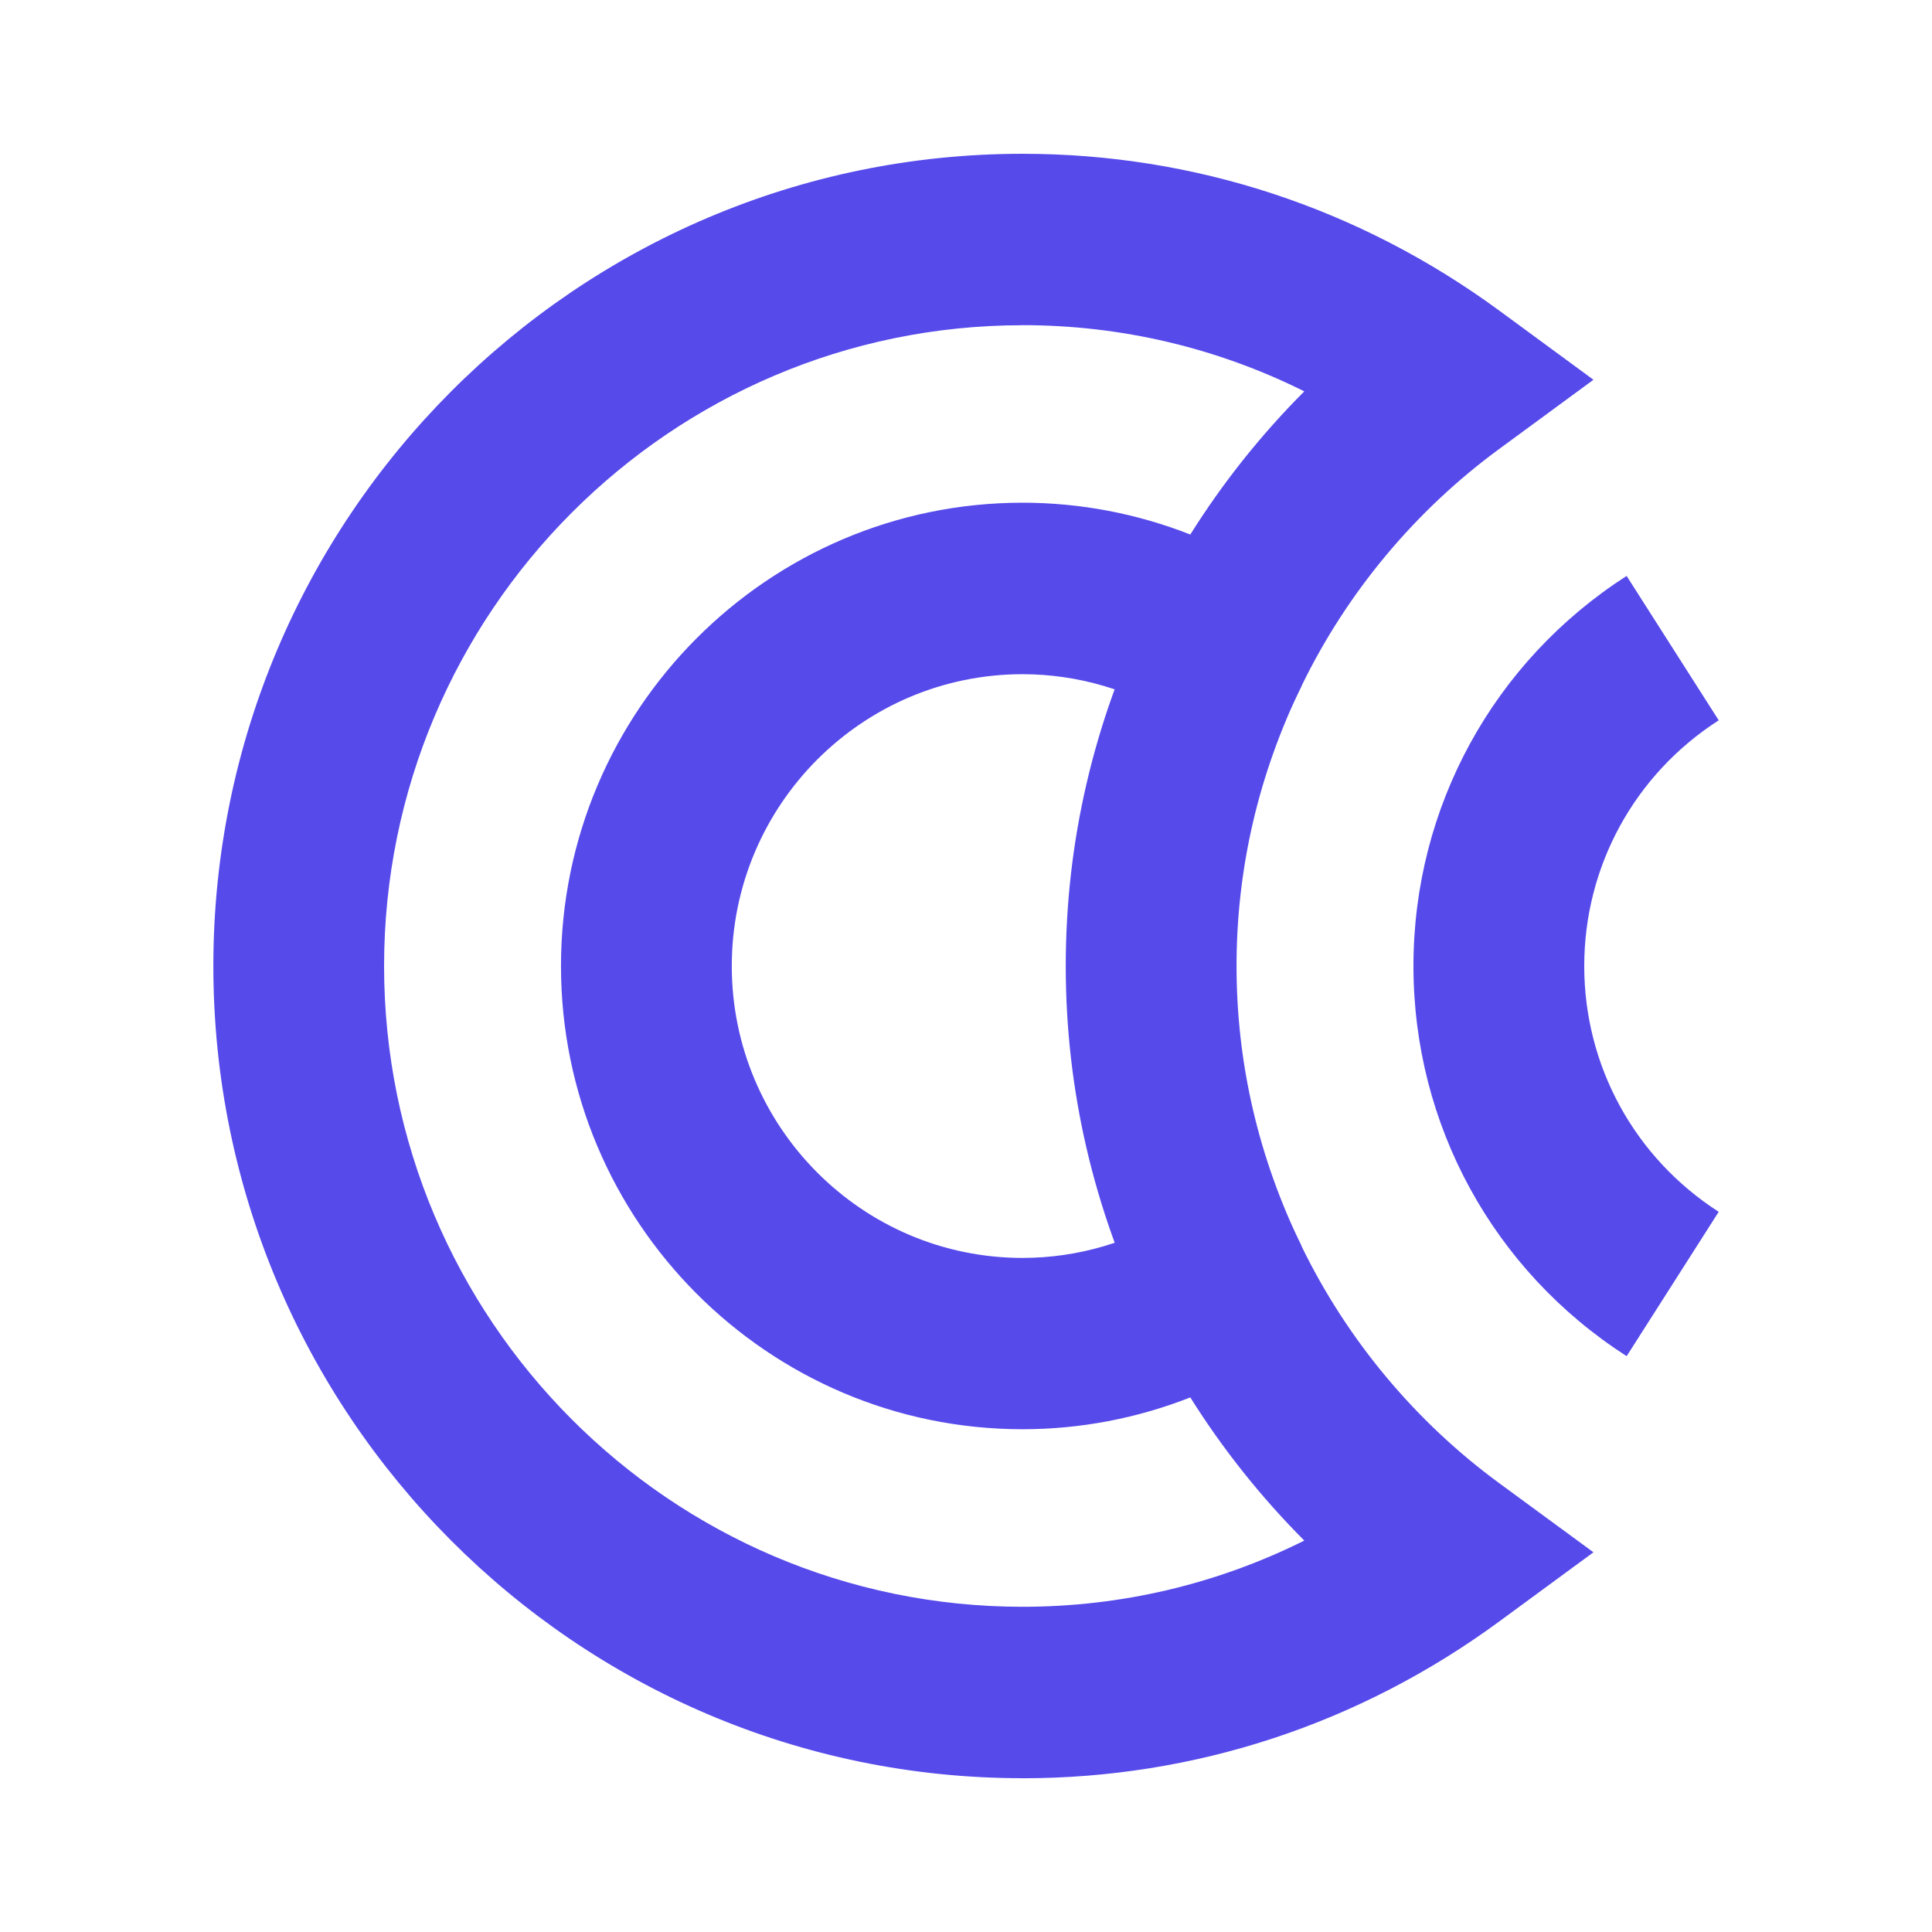 <?xml version="1.0" encoding="UTF-8"?>
<svg id="Layer_1" data-name="Layer 1" xmlns="http://www.w3.org/2000/svg" viewBox="0 0 300 300">
  <path d="M252.58,210.58c-20.73-13.31-33.1-35.96-33.1-60.57s12.37-47.26,33.1-60.58l14.3,22.42c-13.07,8.4-20.88,22.67-20.88,38.16s7.81,29.76,20.88,38.16l-14.3,22.42Z" fill="#564aeb" stroke-width="0"/>
  <path d="M158.78,276.12c-69.29,0-125.65-56.58-125.65-126.12S89.49,23.88,158.78,23.88c26.71,0,52.3,8.42,74.01,24.34l14.64,10.75-14.64,10.75c-13.01,9.54-23.62,22.25-30.67,36.76l-6.53,13.42-12.53-8.05c-7.29-4.68-15.69-7.16-24.28-7.16-24.9,0-45.15,20.33-45.15,45.32s20.25,45.32,45.15,45.32c8.59,0,16.99-2.47,24.28-7.16l12.53-8.05,6.53,13.42c7.06,14.51,17.66,27.22,30.67,36.76l14.64,10.74-14.64,10.75c-21.7,15.93-47.29,24.34-74.01,24.34ZM158.78,50.5c-54.66,0-99.14,44.64-99.14,99.5s44.47,99.5,99.14,99.5c15.33,0,30.19-3.52,43.75-10.28-6.7-6.72-12.65-14.19-17.7-22.23-8.27,3.25-17.09,4.94-26.05,4.94-39.52,0-71.67-32.27-71.67-71.93s32.15-71.94,71.67-71.94c8.96,0,17.78,1.69,26.05,4.94,5.04-8.04,10.99-15.51,17.7-22.23-13.56-6.76-28.42-10.28-43.75-10.28Z" fill="#564aeb" stroke-width="0"/>
  <path d="M178.29,205.21c-8.49-17.45-12.8-36.02-12.8-55.21s4.3-37.76,12.8-55.21l23.83,11.68c-6.71,13.79-10.11,28.43-10.11,43.53s3.4,29.75,10.11,43.52l-23.83,11.69Z" fill="#564aeb" stroke-width="0"/>
</svg>